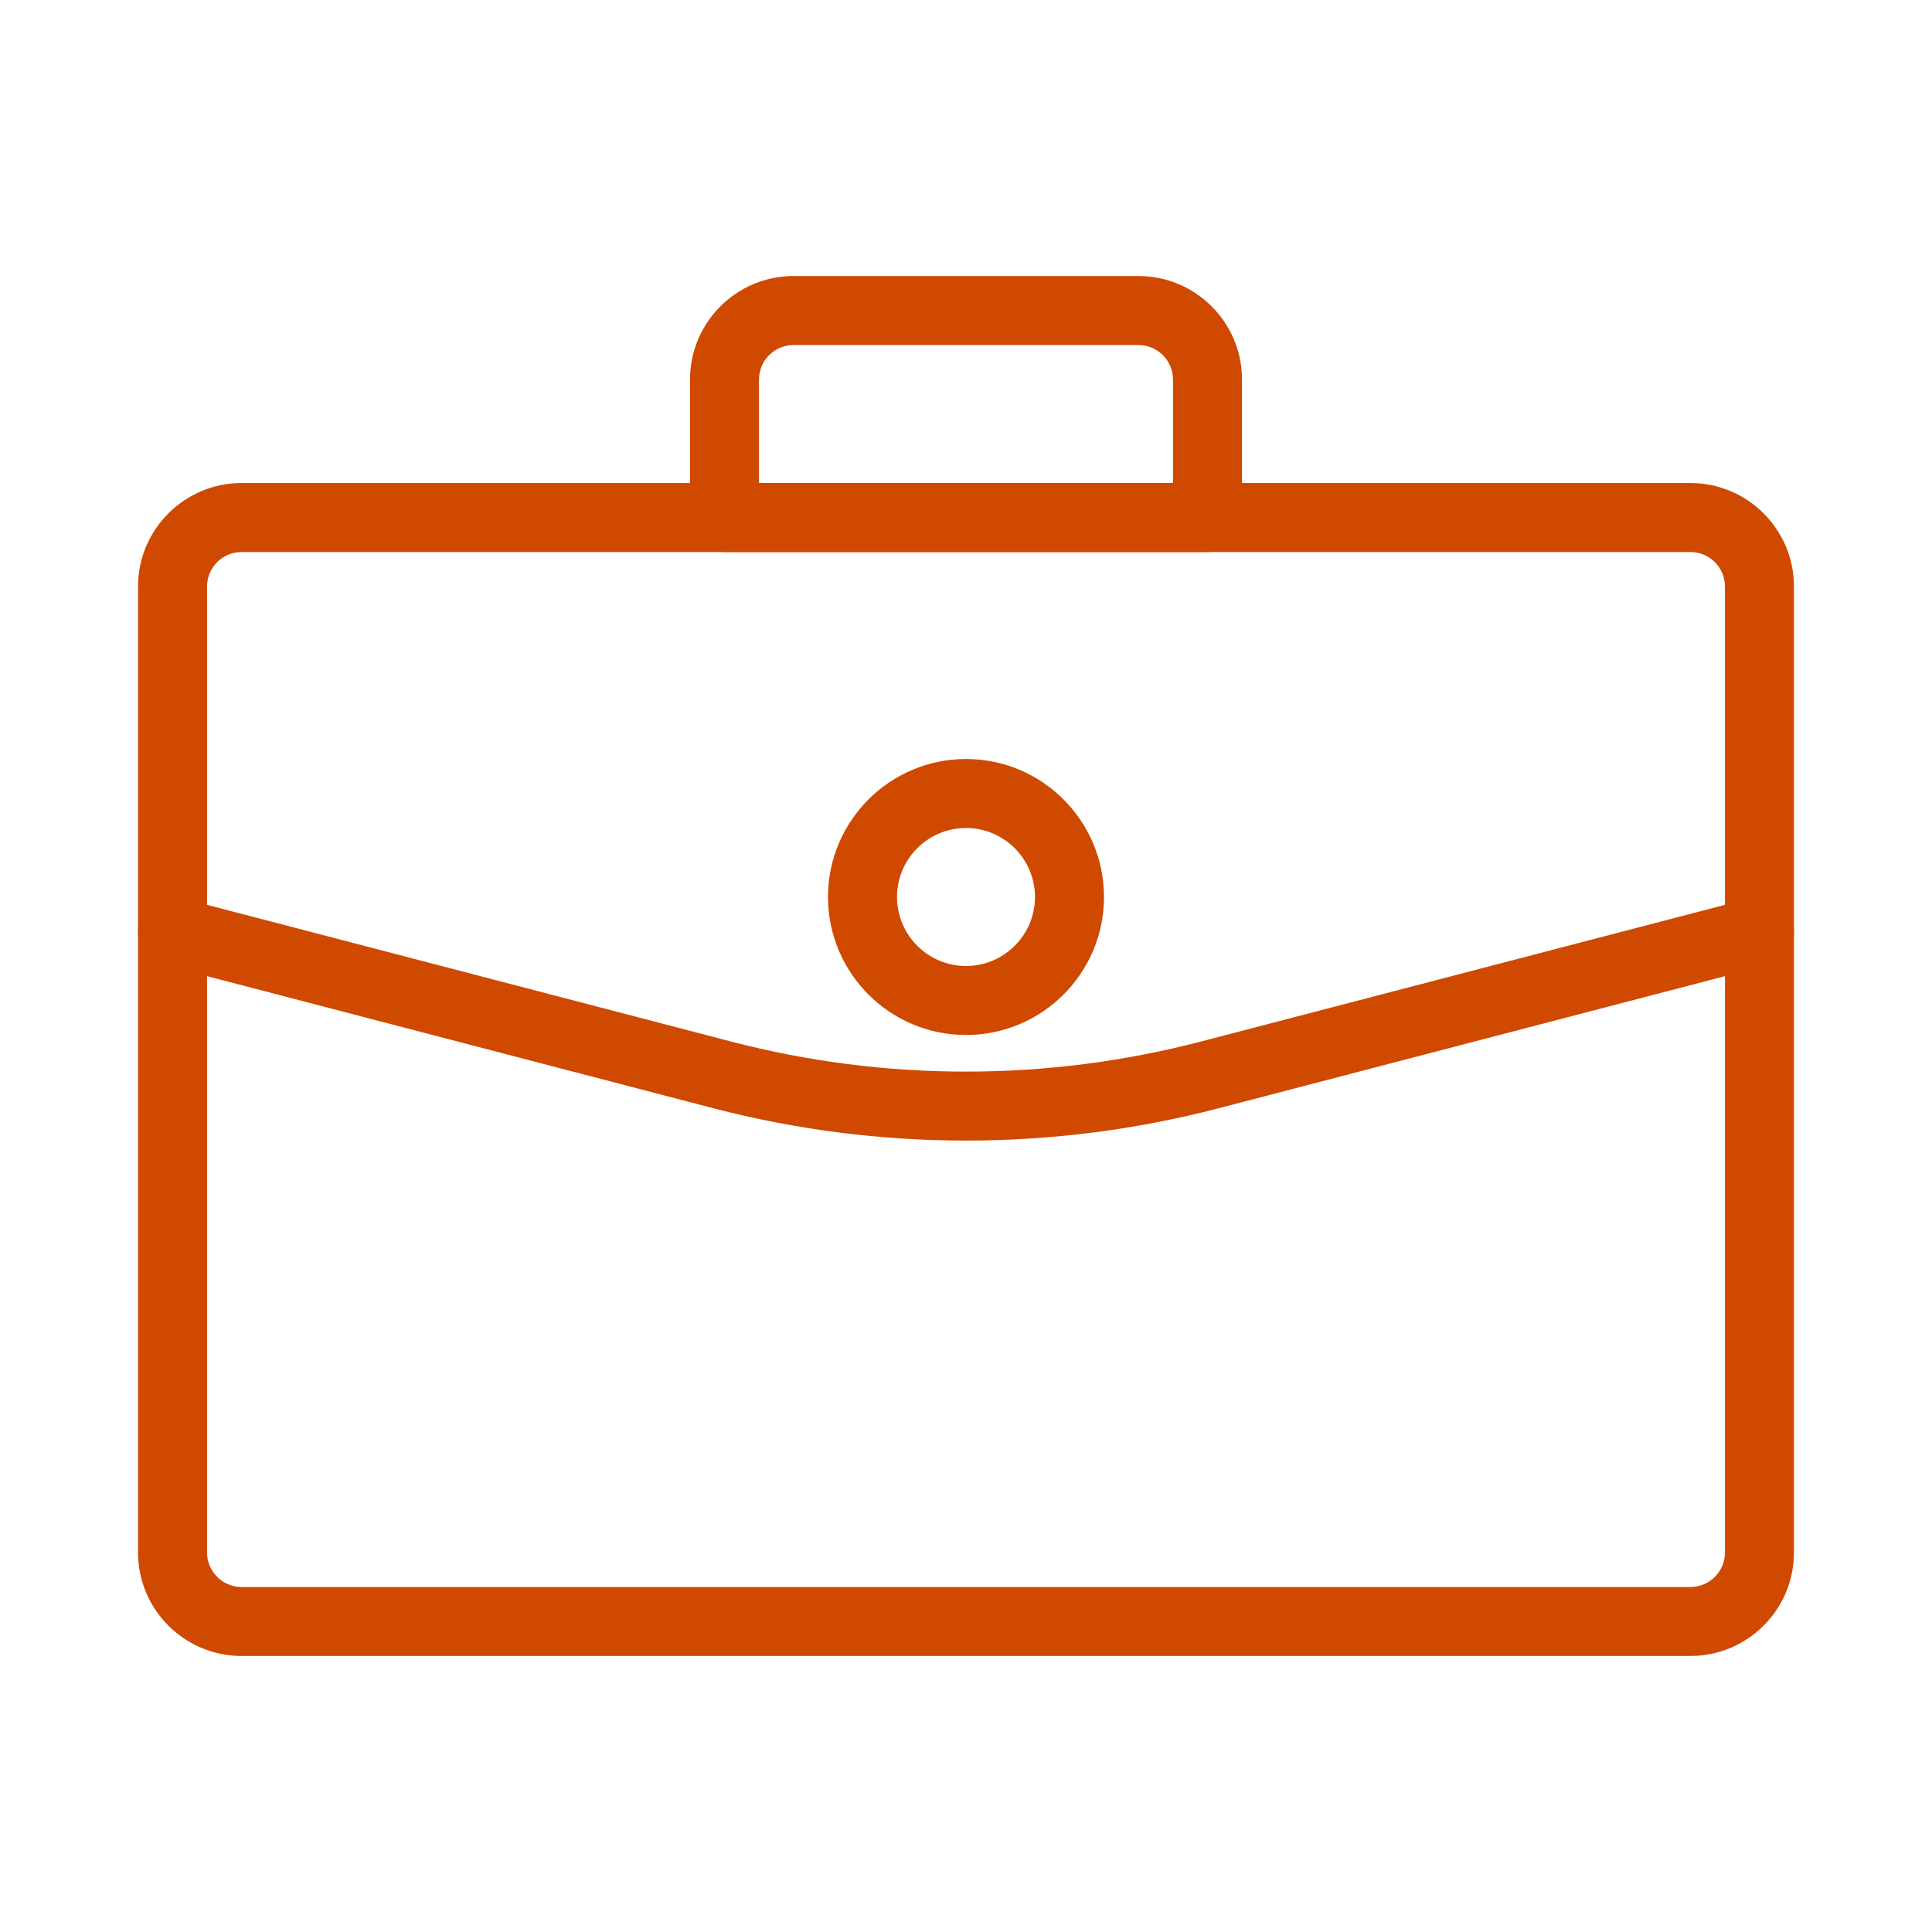 <svg width="56" height="56" viewBox="0 0 56 56" fill="none" xmlns="http://www.w3.org/2000/svg">
<path d="M48.999 47.999H7.001C5.347 47.999 4.001 46.654 4.001 45V17.001C4.001 15.347 5.347 14.001 7.001 14.001H48.999C50.653 14.001 51.999 15.347 51.999 17.001V45C51.999 46.654 50.653 47.999 48.999 47.999ZM7.001 16.001C6.449 16.001 6.001 16.449 6.001 17.001V45C6.001 45.552 6.449 46 7.001 46H48.999C49.551 46 49.999 45.552 49.999 45V17.001C49.999 16.449 49.551 16.001 48.999 16.001H7.001Z" fill="#CF4900"/>
<path d="M35 16.001H21C20.448 16.001 20 15.553 20 15.001V11.001C20 9.347 21.346 8.001 23 8.001H33C34.654 8.001 36 9.347 36 11.001V15.001C36 15.553 35.552 16.001 35 16.001ZM22 14.001H34V11.001C34 10.449 33.552 10.001 33 10.001H23C22.448 10.001 22 10.449 22 11.001V14.001Z" fill="#CF4900"/>
<path d="M28 33.06C25.538 33.06 23.076 32.748 20.68 32.124L4.749 27.968C4.213 27.828 3.893 27.282 4.033 26.748C4.171 26.212 4.727 25.896 5.253 26.032L21.184 30.188C25.642 31.352 30.356 31.352 34.814 30.188L50.747 26.032C51.273 25.896 51.827 26.212 51.967 26.748C52.107 27.282 51.787 27.828 51.251 27.968L35.32 32.124C32.926 32.748 30.462 33.06 28 33.06Z" fill="#CF4900"/>
<path d="M28 30C25.794 30 24 28.206 24 26C24 23.794 25.794 22 28 22C30.206 22 32 23.794 32 26C32 28.206 30.206 30 28 30ZM28 24C26.898 24 26 24.898 26 26C26 27.102 26.898 28 28 28C29.102 28 30 27.102 30 26C30 24.898 29.102 24 28 24Z" fill="#CF4900"/>
</svg>
